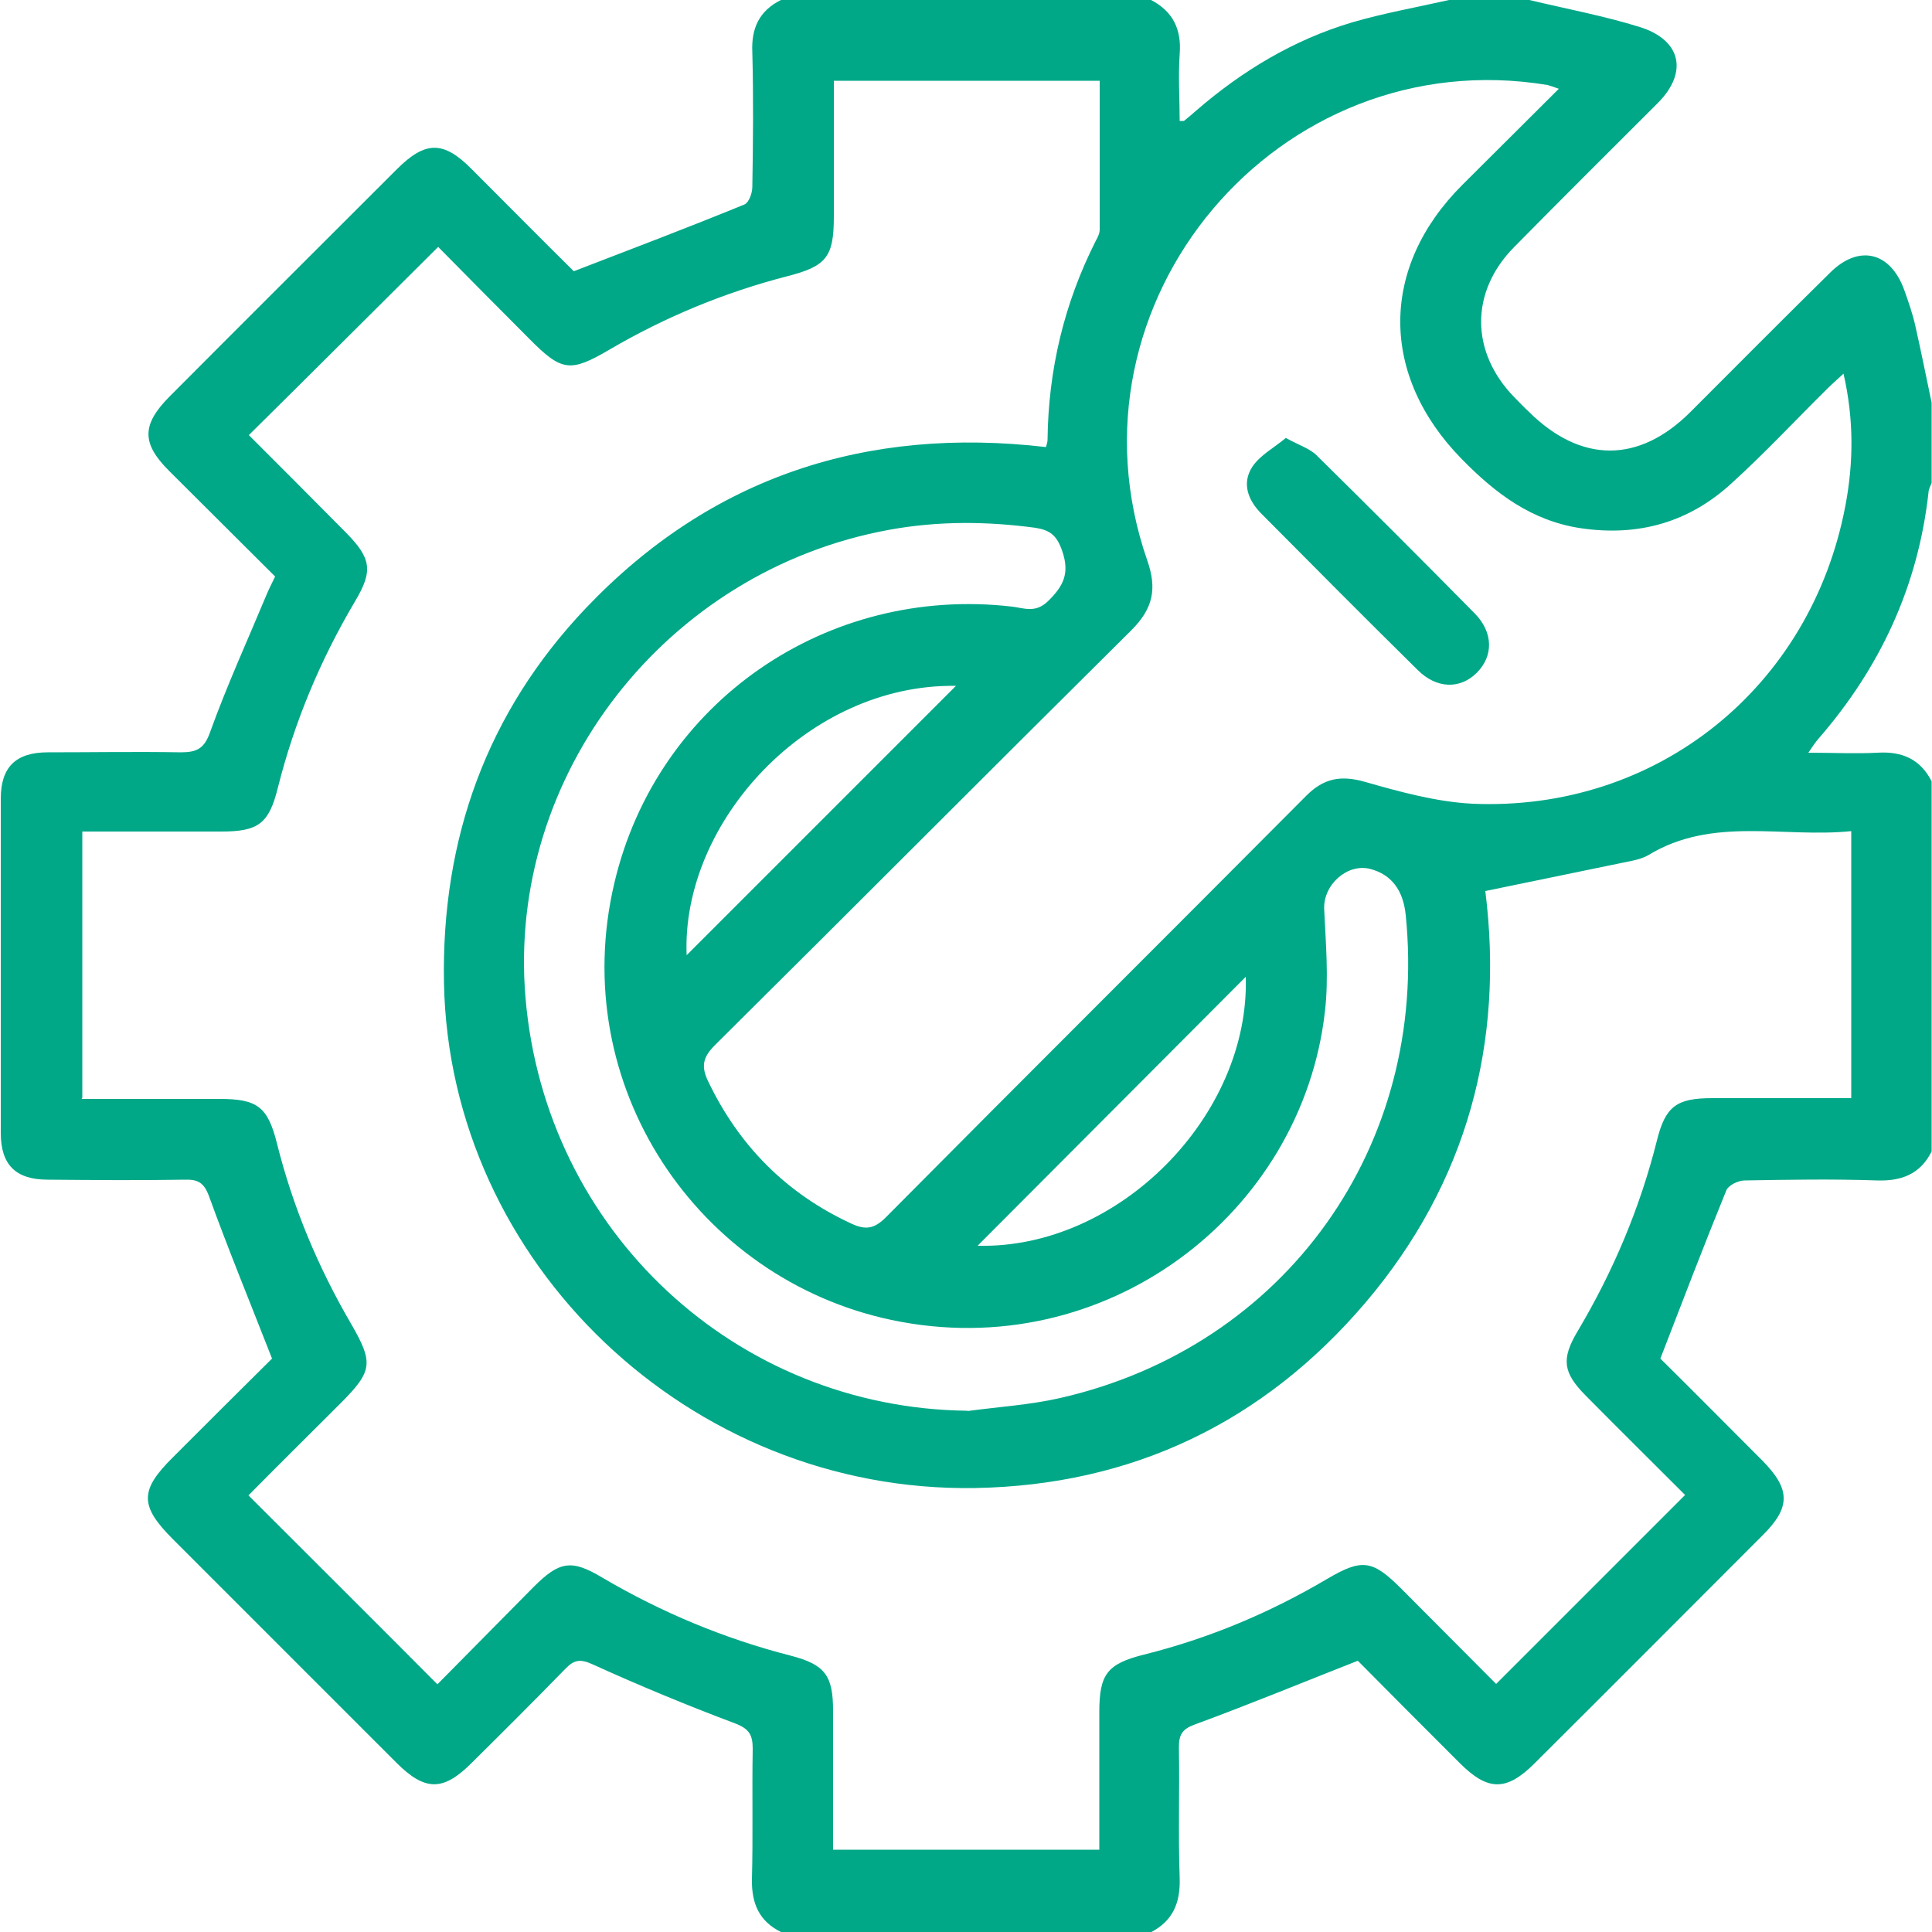 <?xml version="1.0" encoding="UTF-8"?>
<svg id="Capa_1" data-name="Capa 1" xmlns="http://www.w3.org/2000/svg" viewBox="0 0 50 50">
  <defs>
    <style>
      .cls-1 {
        fill: #00a888;
      }
    </style>
  </defs>
  <path class="cls-1" d="m29.79,50h-9.58c-.56-.28-.76-.73-.75-1.36.03-1.13,0-2.26.02-3.38,0-.36-.09-.52-.46-.66-1.25-.47-2.48-.98-3.69-1.53-.31-.14-.47-.12-.7.12-.8.82-1.61,1.63-2.43,2.44-.73.73-1.2.73-1.94-.01-1.93-1.93-3.85-3.85-5.78-5.78-.87-.87-.87-1.27,0-2.13.88-.88,1.76-1.76,2.56-2.55-.57-1.46-1.13-2.82-1.63-4.2-.13-.35-.28-.44-.63-.43-1.18.02-2.36.01-3.54,0-.83,0-1.22-.38-1.22-1.21,0-2.88,0-5.76,0-8.65,0-.82.39-1.2,1.22-1.2,1.15,0,2.29-.02,3.44,0,.42,0,.61-.1.76-.53.44-1.22.98-2.4,1.48-3.6.06-.14.13-.27.2-.42-.93-.93-1.84-1.83-2.75-2.74-.71-.71-.7-1.19.01-1.91,1.96-1.97,3.93-3.93,5.89-5.89.74-.74,1.21-.74,1.94,0,.91.91,1.81,1.82,2.64,2.64,1.53-.59,2.98-1.14,4.42-1.73.11-.05.2-.29.2-.45.02-1.16.03-2.33,0-3.49C19.44.73,19.65.28,20.21,0h9.58c.57.3.79.76.74,1.4-.04.58,0,1.16,0,1.73.08,0,.1,0,.11,0,.11-.09.21-.17.32-.27,1.19-1.03,2.52-1.83,4.03-2.28C35.81.34,36.66.19,37.5,0c.69,0,1.39,0,2.08,0,.96.23,1.93.41,2.86.7,1.08.34,1.25,1.18.46,1.97-1.24,1.24-2.48,2.47-3.71,3.72-1.15,1.16-1.14,2.72,0,3.89.12.12.24.25.37.37,1.35,1.34,2.85,1.35,4.19.01,1.2-1.2,2.4-2.41,3.61-3.6.74-.74,1.56-.55,1.92.44.11.31.22.62.29.94.15.66.28,1.32.42,1.98v2.08c-.03.08-.08.16-.08.24-.27,2.43-1.25,4.54-2.85,6.38-.08.09-.15.2-.26.36.65,0,1.22.03,1.79,0,.64-.04,1.11.17,1.4.74v9.58c-.29.58-.77.77-1.41.75-1.14-.04-2.29-.02-3.43,0-.16,0-.41.12-.47.25-.58,1.42-1.13,2.86-1.71,4.36.83.82,1.73,1.73,2.64,2.64.73.74.74,1.21,0,1.94-1.96,1.96-3.92,3.93-5.89,5.89-.73.73-1.21.73-1.94,0-.91-.91-1.81-1.81-2.64-2.65-1.45.57-2.83,1.14-4.22,1.65-.33.12-.41.27-.41.59.02,1.13-.02,2.26.02,3.38.02.64-.17,1.11-.75,1.41ZM2.11,28.44c1.22,0,2.39,0,3.57,0,.98,0,1.25.2,1.49,1.16.41,1.64,1.06,3.19,1.91,4.65.59,1.02.57,1.23-.27,2.07-.81.81-1.62,1.61-2.38,2.38,1.64,1.64,3.25,3.24,4.89,4.89.81-.82,1.65-1.67,2.49-2.52.67-.67.98-.72,1.78-.24,1.53.9,3.16,1.58,4.88,2.02.88.23,1.09.51,1.09,1.43,0,1.19,0,2.38,0,3.59h6.89c0-1.21,0-2.38,0-3.56,0-.98.2-1.25,1.16-1.49,1.68-.42,3.25-1.08,4.74-1.96.9-.53,1.17-.49,1.91.25.83.83,1.66,1.67,2.46,2.47,1.64-1.64,3.25-3.25,4.89-4.89-.84-.84-1.72-1.71-2.58-2.58-.58-.59-.63-.94-.2-1.66.92-1.55,1.61-3.18,2.05-4.93.22-.89.51-1.1,1.43-1.1,1.19,0,2.39,0,3.6,0v-6.91c-1.77.18-3.59-.39-5.25.62-.12.07-.26.11-.39.14-1.26.26-2.53.52-3.83.79.49,3.91-.46,7.54-3.1,10.65-2.64,3.1-6.04,4.73-10.11,4.8-7.38.12-13.6-5.82-13.74-13.07-.07-3.73,1.11-7.01,3.68-9.71,3.24-3.4,7.26-4.7,11.9-4.16.02-.08.04-.13.04-.18.02-1.82.43-3.54,1.25-5.16.05-.09.1-.19.1-.29,0-1.28,0-2.56,0-3.85h-6.88c0,1.19,0,2.35,0,3.51,0,1.05-.19,1.29-1.21,1.55-1.62.42-3.15,1.05-4.6,1.9-1.01.59-1.23.57-2.07-.28-.81-.81-1.61-1.62-2.36-2.38-1.66,1.65-3.26,3.25-4.9,4.87.82.82,1.67,1.67,2.51,2.52.66.67.71.99.24,1.78-.9,1.52-1.57,3.12-2,4.83-.23.93-.51,1.13-1.46,1.13-1.19,0-2.38,0-3.6,0v6.89ZM40.35,2.3c-.17-.06-.23-.08-.3-.1-6.97-1.15-12.68,5.62-10.36,12.3.26.74.15,1.25-.41,1.81-3.6,3.57-7.17,7.16-10.77,10.73-.3.3-.38.53-.19.93.8,1.68,2.03,2.92,3.72,3.7.37.17.59.13.89-.17,3.62-3.65,7.26-7.27,10.88-10.91.45-.45.89-.53,1.5-.36.91.26,1.85.52,2.79.57,4.77.21,8.77-3,9.66-7.72.21-1.11.22-2.23-.05-3.41-.17.16-.3.27-.42.39-.83.82-1.62,1.67-2.48,2.45-1.1,1.01-2.41,1.38-3.9,1.16-1.27-.19-2.21-.9-3.08-1.79-2.12-2.16-2.13-4.96.02-7.1.81-.81,1.62-1.61,2.49-2.48Zm-15.33,34.22c.81-.11,1.63-.16,2.42-.34,5.83-1.33,9.54-6.53,8.94-12.5q-.1-.97-.91-1.19c-.6-.16-1.23.41-1.2,1.04.04.88.12,1.77.02,2.64-.59,5.24-5.68,9.16-11.22,7.99-5.01-1.06-8.41-6.06-7.17-11.31,1.1-4.68,5.5-7.71,10.3-7.15.31.04.6.17.92-.14.4-.39.57-.72.37-1.3-.14-.41-.32-.54-.69-.6-1.26-.17-2.52-.18-3.78.05-5.78,1.05-9.91,6.35-9.42,12.11.51,6.05,5.45,10.63,11.45,10.69Zm-.28-18.77c-3.82-.06-7.11,3.52-6.97,6.97,2.3-2.3,4.64-4.64,6.97-6.97Zm.56,14.49c3.66.09,7.05-3.38,6.94-6.96-2.3,2.31-4.64,4.65-6.94,6.96Z"/>
  <path class="cls-1" d="m33.27,11.33c.36.2.64.28.82.47,1.37,1.35,2.73,2.71,4.08,4.08.48.49.48,1.1.05,1.53-.43.43-1.04.42-1.53-.07-1.36-1.34-2.7-2.69-4.04-4.04-.35-.35-.52-.79-.24-1.22.2-.3.56-.49.86-.74Z"/>
</svg>
